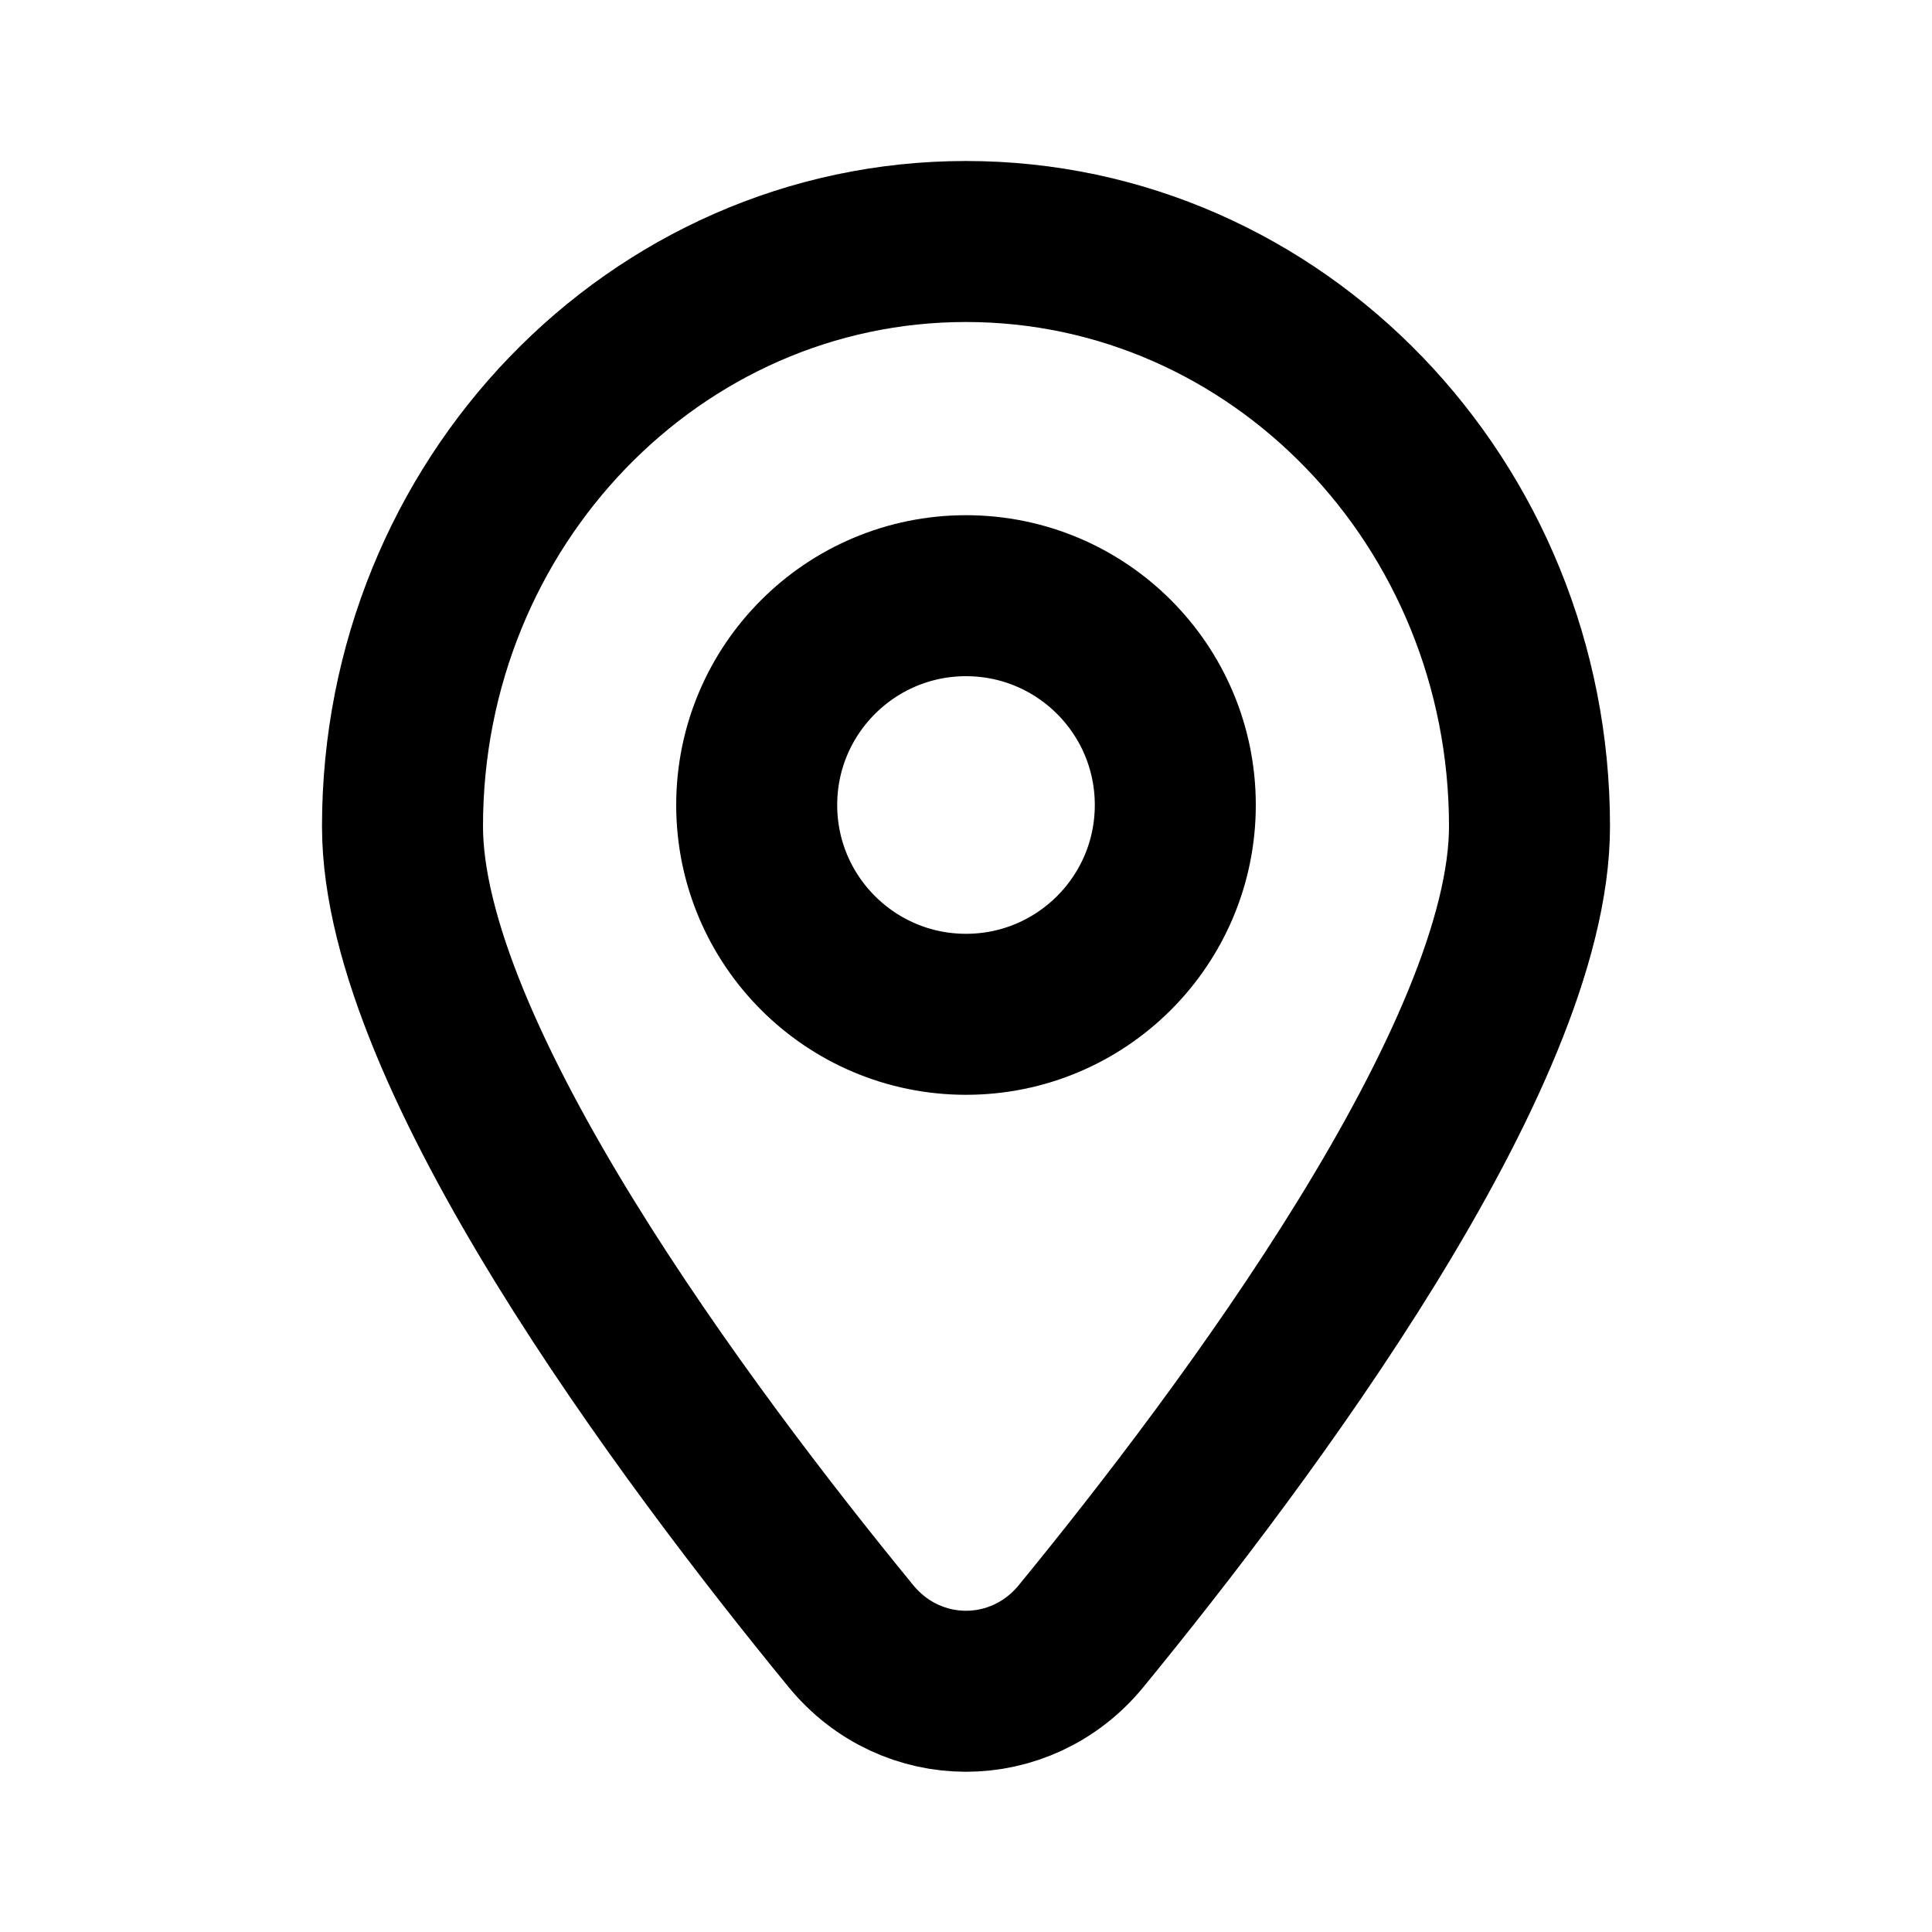 <svg width="24" height="24" viewBox="0 0 24 24" fill="none" xmlns="http://www.w3.org/2000/svg">
<path d="M19 10.265C19 13.111 15.477 17.825 13.43 20.324C12.681 21.238 11.319 21.238 10.57 20.324C8.523 17.825 5 13.111 5 10.265C5 6.253 8.134 3 12 3C15.866 3 19 6.253 19 10.265Z" stroke="black" stroke-width="2" stroke-linecap="round"/>
<path d="M14.6 10C14.6 11.436 13.436 12.6 12 12.6C10.565 12.6 9.4 11.436 9.4 10C9.4 8.564 10.565 7.4 12 7.4C13.436 7.4 14.6 8.564 14.6 10Z" stroke="black" stroke-width="2" stroke-linecap="round"/>
</svg>
